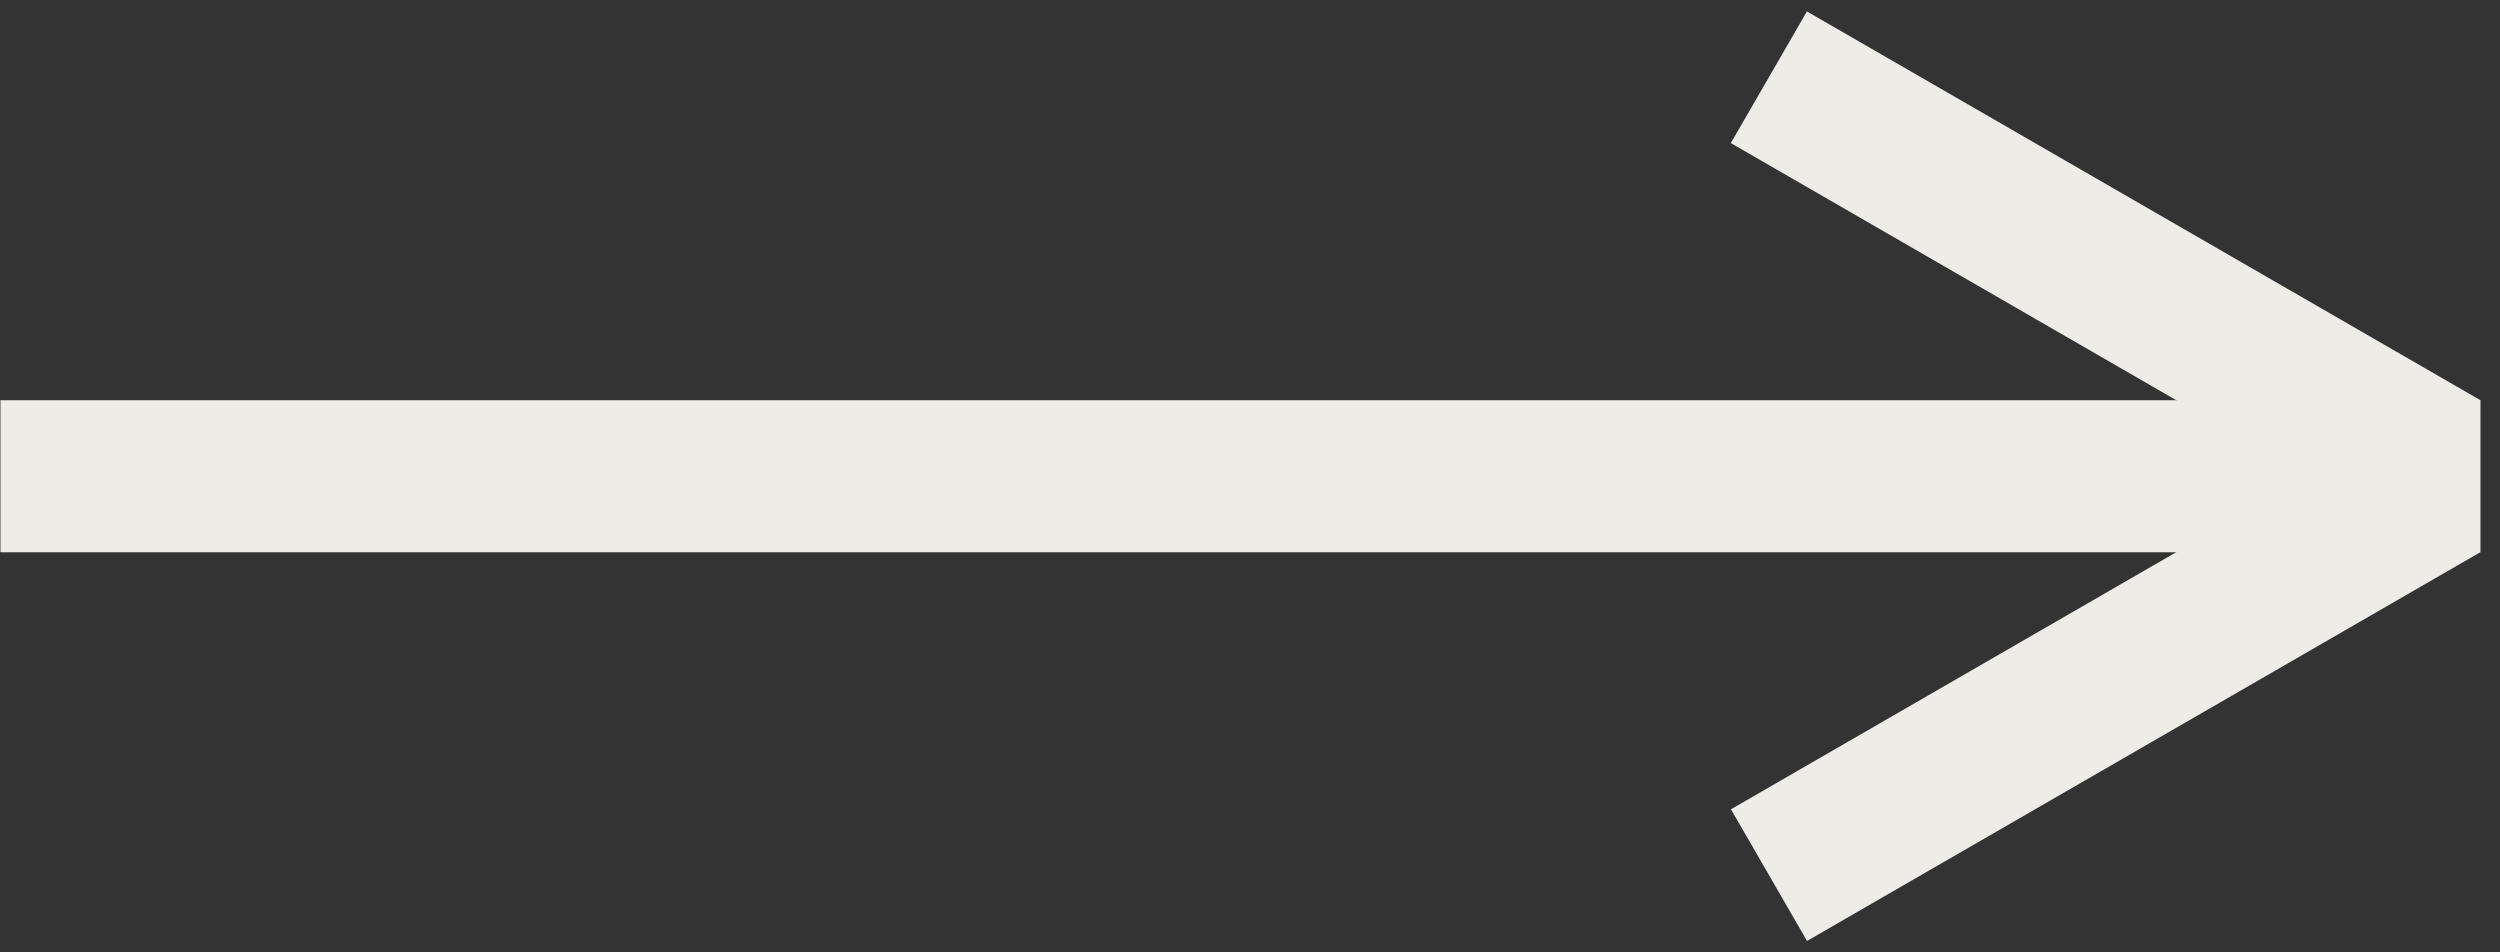 <svg width="21" height="8" viewBox="0 0 21 8" fill="none" xmlns="http://www.w3.org/2000/svg">
<rect x="0" y="0" width="21" height="8" fill="#333333" stroke="none"/>
<g clip-path="url(#clip0_2256_1532)">
<path d="M20.836 4.639V3.362L0.004 3.362V4.639L20.836 4.639Z" fill="#EEECE7"/>
<path d="M20.197 4.468L20.836 3.362L15.178 0.096L14.539 1.202L20.197 4.468Z" fill="#EEECE7"/>
<path d="M20.834 4.639L20.195 3.533L14.54 6.798L15.179 7.904L20.834 4.639Z" fill="#EEECE7"/>
</g>
<defs>
<clipPath id="clip0_2256_1532">
<rect width="21" height="8" fill="white"/>
</clipPath>
</defs>
</svg>
